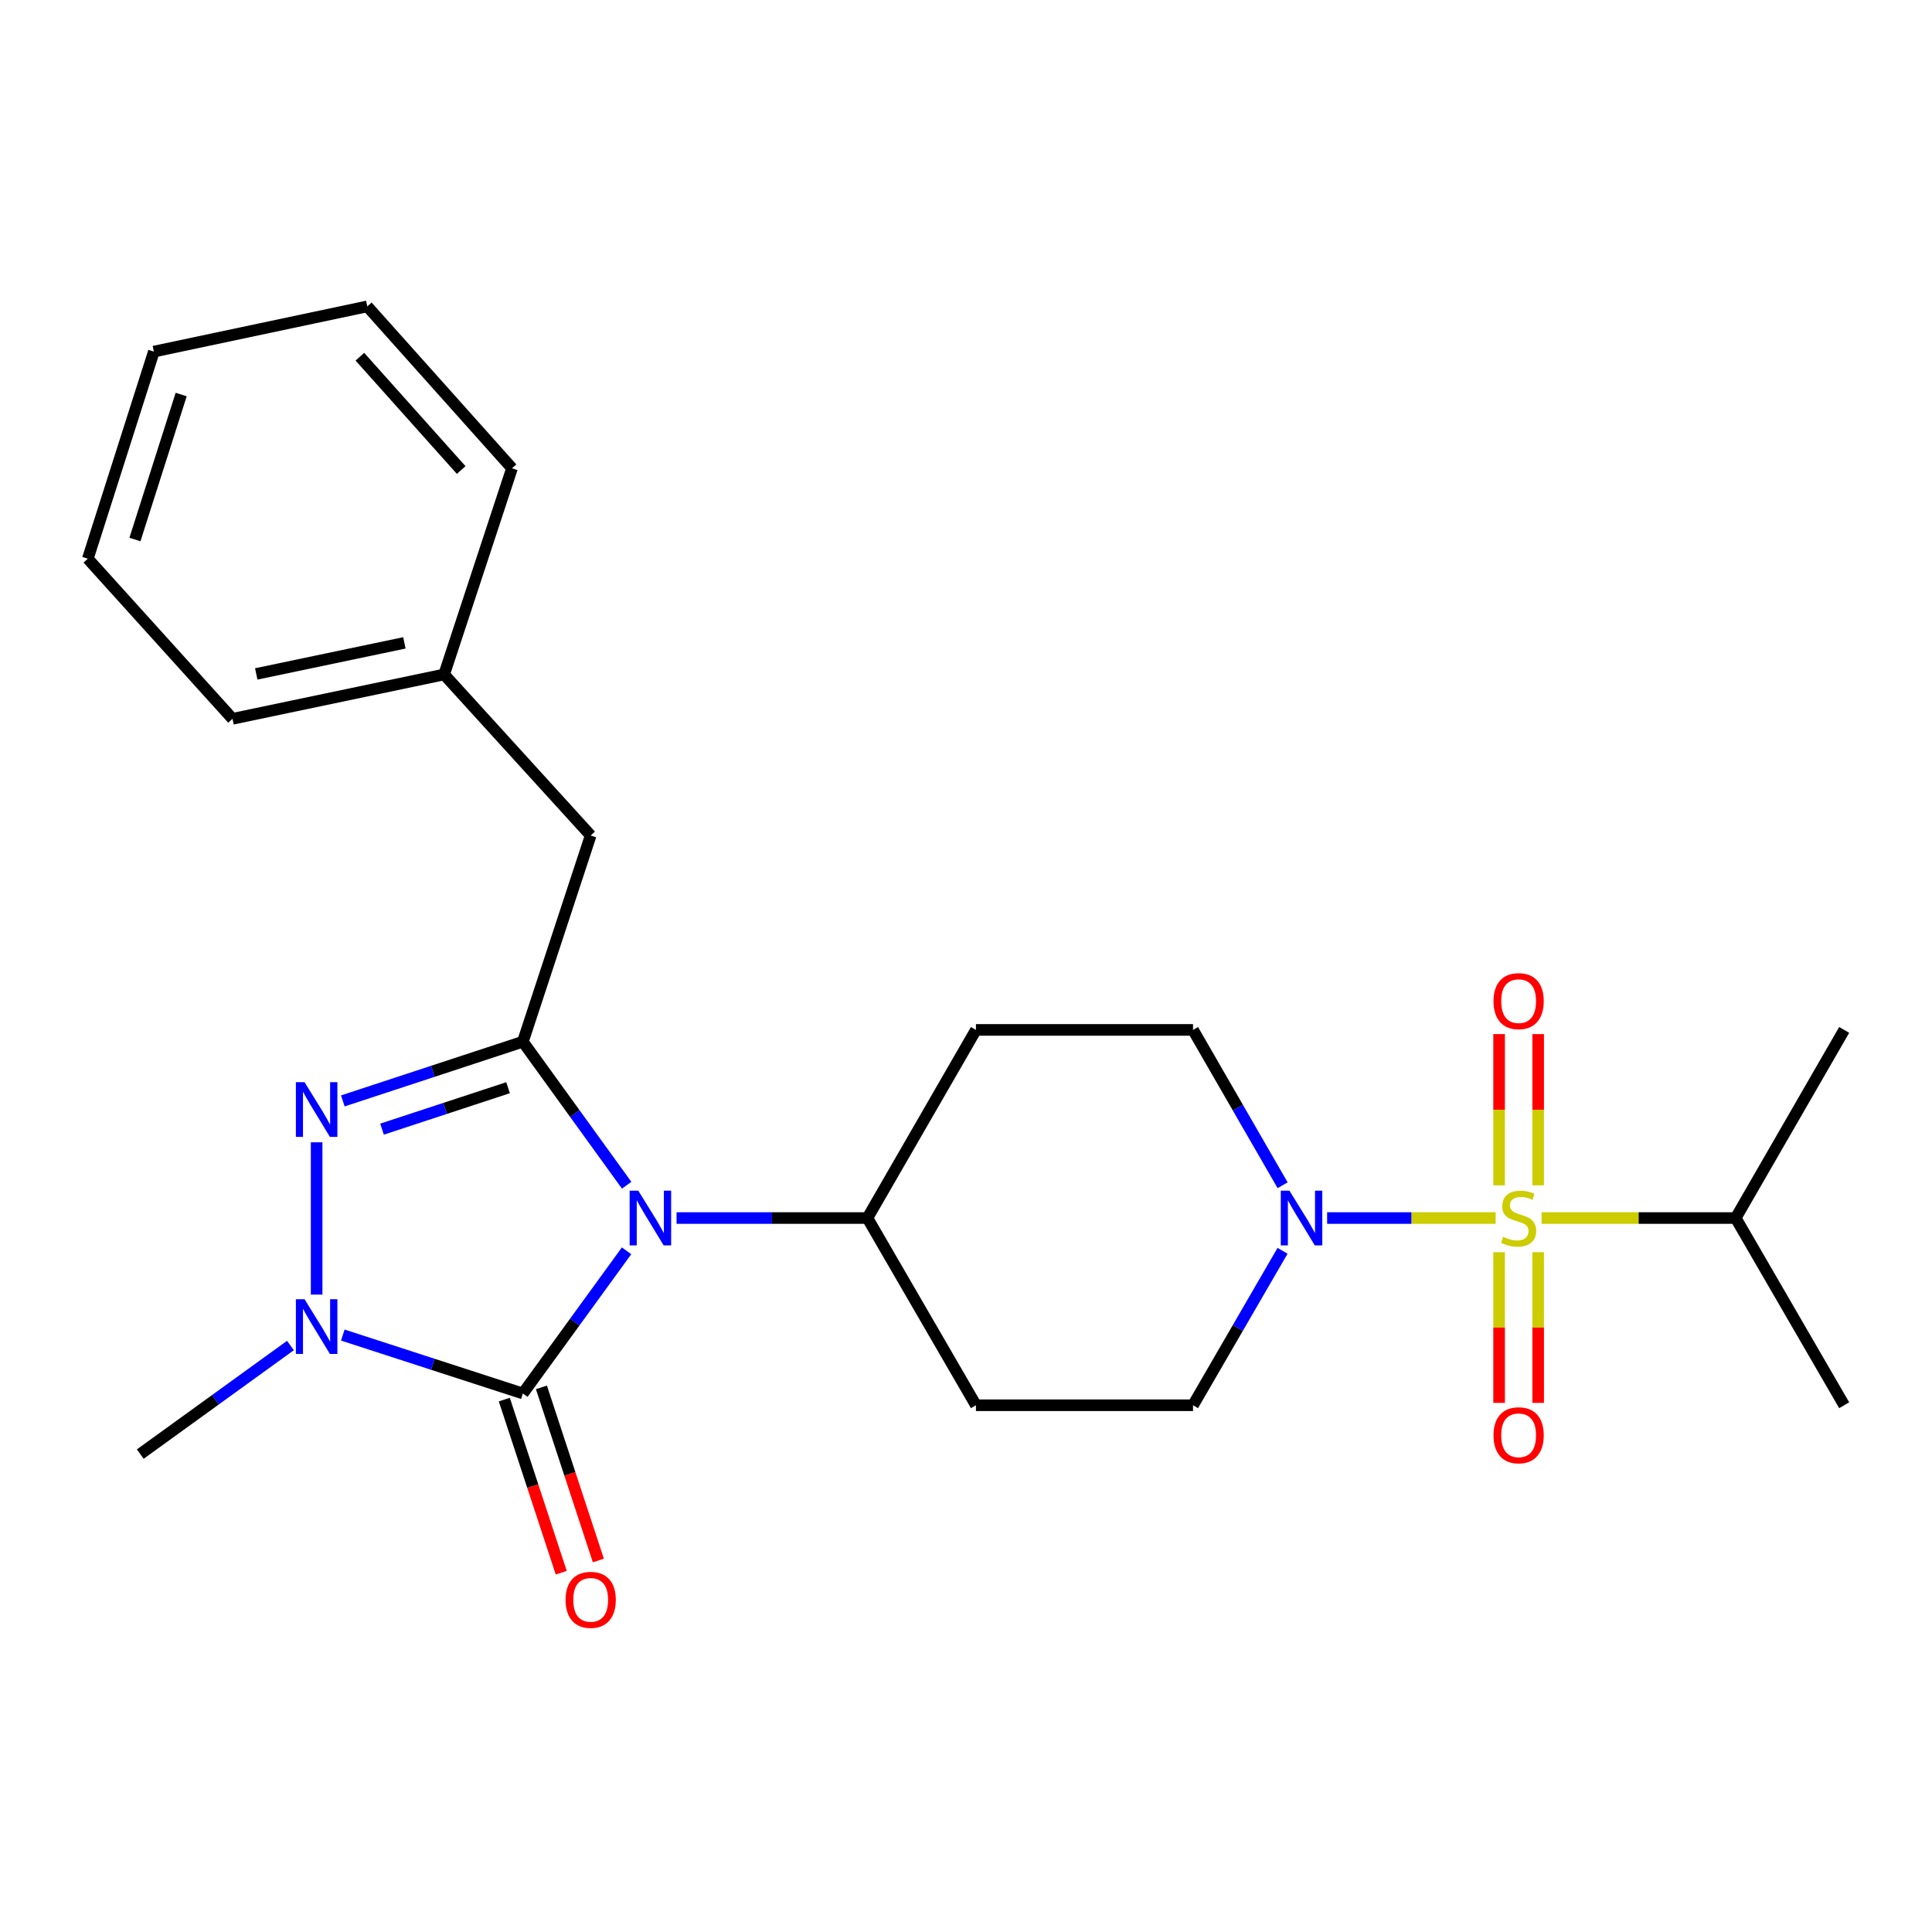 <?xml version='1.0' encoding='iso-8859-1'?>
<svg version='1.1' baseProfile='full'
              xmlns='http://www.w3.org/2000/svg'
                      xmlns:rdkit='http://www.rdkit.org/xml'
                      xmlns:xlink='http://www.w3.org/1999/xlink'
                  xml:space='preserve'
width='1000px' height='1000px' viewBox='0 0 1000 1000'>
<!-- END OF HEADER -->
<rect style='opacity:1.0;fill:#FFFFFF;stroke:none' width='1000' height='1000' x='0' y='0'> </rect>
<path class='bond-1' d='M 324.308,647.42 L 297.47,684.343' style='fill:none;fill-rule:evenodd;stroke:#0000FF;stroke-width:6px;stroke-linecap:butt;stroke-linejoin:miter;stroke-opacity:1' />
<path class='bond-1' d='M 297.47,684.343 L 270.632,721.266' style='fill:none;fill-rule:evenodd;stroke:#000000;stroke-width:6px;stroke-linecap:butt;stroke-linejoin:miter;stroke-opacity:1' />
<path class='bond-2' d='M 324.362,613.477 L 297.497,576.334' style='fill:none;fill-rule:evenodd;stroke:#0000FF;stroke-width:6px;stroke-linecap:butt;stroke-linejoin:miter;stroke-opacity:1' />
<path class='bond-2' d='M 297.497,576.334 L 270.632,539.191' style='fill:none;fill-rule:evenodd;stroke:#000000;stroke-width:6px;stroke-linecap:butt;stroke-linejoin:miter;stroke-opacity:1' />
<path class='bond-6' d='M 350.189,630.453 L 399.583,630.453' style='fill:none;fill-rule:evenodd;stroke:#0000FF;stroke-width:6px;stroke-linecap:butt;stroke-linejoin:miter;stroke-opacity:1' />
<path class='bond-6' d='M 399.583,630.453 L 448.977,630.453' style='fill:none;fill-rule:evenodd;stroke:#000000;stroke-width:6px;stroke-linecap:butt;stroke-linejoin:miter;stroke-opacity:1' />
<path class='bond-0' d='M 774.152,630.453 L 730.538,630.453' style='fill:none;fill-rule:evenodd;stroke:#CCCC00;stroke-width:6px;stroke-linecap:butt;stroke-linejoin:miter;stroke-opacity:1' />
<path class='bond-0' d='M 730.538,630.453 L 686.924,630.453' style='fill:none;fill-rule:evenodd;stroke:#0000FF;stroke-width:6px;stroke-linecap:butt;stroke-linejoin:miter;stroke-opacity:1' />
<path class='bond-7' d='M 796.152,613.525 L 796.152,574.388' style='fill:none;fill-rule:evenodd;stroke:#CCCC00;stroke-width:6px;stroke-linecap:butt;stroke-linejoin:miter;stroke-opacity:1' />
<path class='bond-7' d='M 796.152,574.388 L 796.152,535.251' style='fill:none;fill-rule:evenodd;stroke:#FF0000;stroke-width:6px;stroke-linecap:butt;stroke-linejoin:miter;stroke-opacity:1' />
<path class='bond-7' d='M 775.931,613.525 L 775.931,574.388' style='fill:none;fill-rule:evenodd;stroke:#CCCC00;stroke-width:6px;stroke-linecap:butt;stroke-linejoin:miter;stroke-opacity:1' />
<path class='bond-7' d='M 775.931,574.388 L 775.931,535.251' style='fill:none;fill-rule:evenodd;stroke:#FF0000;stroke-width:6px;stroke-linecap:butt;stroke-linejoin:miter;stroke-opacity:1' />
<path class='bond-8' d='M 775.931,648.142 L 775.931,687.134' style='fill:none;fill-rule:evenodd;stroke:#CCCC00;stroke-width:6px;stroke-linecap:butt;stroke-linejoin:miter;stroke-opacity:1' />
<path class='bond-8' d='M 775.931,687.134 L 775.931,726.125' style='fill:none;fill-rule:evenodd;stroke:#FF0000;stroke-width:6px;stroke-linecap:butt;stroke-linejoin:miter;stroke-opacity:1' />
<path class='bond-8' d='M 796.152,648.142 L 796.152,687.134' style='fill:none;fill-rule:evenodd;stroke:#CCCC00;stroke-width:6px;stroke-linecap:butt;stroke-linejoin:miter;stroke-opacity:1' />
<path class='bond-8' d='M 796.152,687.134 L 796.152,726.125' style='fill:none;fill-rule:evenodd;stroke:#FF0000;stroke-width:6px;stroke-linecap:butt;stroke-linejoin:miter;stroke-opacity:1' />
<path class='bond-15' d='M 797.93,630.453 L 848.159,630.453' style='fill:none;fill-rule:evenodd;stroke:#CCCC00;stroke-width:6px;stroke-linecap:butt;stroke-linejoin:miter;stroke-opacity:1' />
<path class='bond-15' d='M 848.159,630.453 L 898.389,630.453' style='fill:none;fill-rule:evenodd;stroke:#000000;stroke-width:6px;stroke-linecap:butt;stroke-linejoin:miter;stroke-opacity:1' />
<path class='bond-4' d='M 270.632,721.266 L 224.034,706.147' style='fill:none;fill-rule:evenodd;stroke:#000000;stroke-width:6px;stroke-linecap:butt;stroke-linejoin:miter;stroke-opacity:1' />
<path class='bond-4' d='M 224.034,706.147 L 177.436,691.027' style='fill:none;fill-rule:evenodd;stroke:#0000FF;stroke-width:6px;stroke-linecap:butt;stroke-linejoin:miter;stroke-opacity:1' />
<path class='bond-10' d='M 261.028,724.425 L 275.764,769.225' style='fill:none;fill-rule:evenodd;stroke:#000000;stroke-width:6px;stroke-linecap:butt;stroke-linejoin:miter;stroke-opacity:1' />
<path class='bond-10' d='M 275.764,769.225 L 290.499,814.026' style='fill:none;fill-rule:evenodd;stroke:#FF0000;stroke-width:6px;stroke-linecap:butt;stroke-linejoin:miter;stroke-opacity:1' />
<path class='bond-10' d='M 280.236,718.107 L 294.972,762.908' style='fill:none;fill-rule:evenodd;stroke:#000000;stroke-width:6px;stroke-linecap:butt;stroke-linejoin:miter;stroke-opacity:1' />
<path class='bond-10' d='M 294.972,762.908 L 309.707,807.708' style='fill:none;fill-rule:evenodd;stroke:#FF0000;stroke-width:6px;stroke-linecap:butt;stroke-linejoin:miter;stroke-opacity:1' />
<path class='bond-3' d='M 270.632,539.191 L 224.036,554.511' style='fill:none;fill-rule:evenodd;stroke:#000000;stroke-width:6px;stroke-linecap:butt;stroke-linejoin:miter;stroke-opacity:1' />
<path class='bond-3' d='M 224.036,554.511 L 177.44,569.831' style='fill:none;fill-rule:evenodd;stroke:#0000FF;stroke-width:6px;stroke-linecap:butt;stroke-linejoin:miter;stroke-opacity:1' />
<path class='bond-3' d='M 262.969,562.996 L 230.351,573.72' style='fill:none;fill-rule:evenodd;stroke:#000000;stroke-width:6px;stroke-linecap:butt;stroke-linejoin:miter;stroke-opacity:1' />
<path class='bond-3' d='M 230.351,573.72 L 197.734,584.444' style='fill:none;fill-rule:evenodd;stroke:#0000FF;stroke-width:6px;stroke-linecap:butt;stroke-linejoin:miter;stroke-opacity:1' />
<path class='bond-9' d='M 270.632,539.191 L 305.737,432.45' style='fill:none;fill-rule:evenodd;stroke:#000000;stroke-width:6px;stroke-linecap:butt;stroke-linejoin:miter;stroke-opacity:1' />
<path class='bond-25' d='M 163.89,591.254 L 163.89,670.088' style='fill:none;fill-rule:evenodd;stroke:#0000FF;stroke-width:6px;stroke-linecap:butt;stroke-linejoin:miter;stroke-opacity:1' />
<path class='bond-16' d='M 150.334,696.433 L 111.47,724.532' style='fill:none;fill-rule:evenodd;stroke:#0000FF;stroke-width:6px;stroke-linecap:butt;stroke-linejoin:miter;stroke-opacity:1' />
<path class='bond-16' d='M 111.47,724.532 L 72.606,752.63' style='fill:none;fill-rule:evenodd;stroke:#000000;stroke-width:6px;stroke-linecap:butt;stroke-linejoin:miter;stroke-opacity:1' />
<path class='bond-5' d='M 663.883,613.483 L 640.693,573.282' style='fill:none;fill-rule:evenodd;stroke:#0000FF;stroke-width:6px;stroke-linecap:butt;stroke-linejoin:miter;stroke-opacity:1' />
<path class='bond-5' d='M 640.693,573.282 L 617.504,533.08' style='fill:none;fill-rule:evenodd;stroke:#000000;stroke-width:6px;stroke-linecap:butt;stroke-linejoin:miter;stroke-opacity:1' />
<path class='bond-26' d='M 663.841,647.413 L 640.672,687.384' style='fill:none;fill-rule:evenodd;stroke:#0000FF;stroke-width:6px;stroke-linecap:butt;stroke-linejoin:miter;stroke-opacity:1' />
<path class='bond-26' d='M 640.672,687.384 L 617.504,727.354' style='fill:none;fill-rule:evenodd;stroke:#000000;stroke-width:6px;stroke-linecap:butt;stroke-linejoin:miter;stroke-opacity:1' />
<path class='bond-11' d='M 448.977,630.453 L 505.145,727.354' style='fill:none;fill-rule:evenodd;stroke:#000000;stroke-width:6px;stroke-linecap:butt;stroke-linejoin:miter;stroke-opacity:1' />
<path class='bond-12' d='M 448.977,630.453 L 505.145,533.08' style='fill:none;fill-rule:evenodd;stroke:#000000;stroke-width:6px;stroke-linecap:butt;stroke-linejoin:miter;stroke-opacity:1' />
<path class='bond-17' d='M 305.737,432.45 L 229.888,349.096' style='fill:none;fill-rule:evenodd;stroke:#000000;stroke-width:6px;stroke-linecap:butt;stroke-linejoin:miter;stroke-opacity:1' />
<path class='bond-13' d='M 505.145,727.354 L 617.504,727.354' style='fill:none;fill-rule:evenodd;stroke:#000000;stroke-width:6px;stroke-linecap:butt;stroke-linejoin:miter;stroke-opacity:1' />
<path class='bond-14' d='M 505.145,533.08 L 617.504,533.08' style='fill:none;fill-rule:evenodd;stroke:#000000;stroke-width:6px;stroke-linecap:butt;stroke-linejoin:miter;stroke-opacity:1' />
<path class='bond-18' d='M 898.389,630.453 L 954.545,727.354' style='fill:none;fill-rule:evenodd;stroke:#000000;stroke-width:6px;stroke-linecap:butt;stroke-linejoin:miter;stroke-opacity:1' />
<path class='bond-19' d='M 898.389,630.453 L 954.545,533.08' style='fill:none;fill-rule:evenodd;stroke:#000000;stroke-width:6px;stroke-linecap:butt;stroke-linejoin:miter;stroke-opacity:1' />
<path class='bond-20' d='M 229.888,349.096 L 120.349,372.058' style='fill:none;fill-rule:evenodd;stroke:#000000;stroke-width:6px;stroke-linecap:butt;stroke-linejoin:miter;stroke-opacity:1' />
<path class='bond-20' d='M 209.309,332.75 L 132.631,348.823' style='fill:none;fill-rule:evenodd;stroke:#000000;stroke-width:6px;stroke-linecap:butt;stroke-linejoin:miter;stroke-opacity:1' />
<path class='bond-21' d='M 229.888,349.096 L 265.015,242.377' style='fill:none;fill-rule:evenodd;stroke:#000000;stroke-width:6px;stroke-linecap:butt;stroke-linejoin:miter;stroke-opacity:1' />
<path class='bond-23' d='M 120.349,372.058 L 45.455,289.187' style='fill:none;fill-rule:evenodd;stroke:#000000;stroke-width:6px;stroke-linecap:butt;stroke-linejoin:miter;stroke-opacity:1' />
<path class='bond-22' d='M 265.015,242.377 L 190.11,158.586' style='fill:none;fill-rule:evenodd;stroke:#000000;stroke-width:6px;stroke-linecap:butt;stroke-linejoin:miter;stroke-opacity:1' />
<path class='bond-22' d='M 238.705,243.285 L 186.271,184.631' style='fill:none;fill-rule:evenodd;stroke:#000000;stroke-width:6px;stroke-linecap:butt;stroke-linejoin:miter;stroke-opacity:1' />
<path class='bond-24' d='M 190.11,158.586 L 79.638,181.985' style='fill:none;fill-rule:evenodd;stroke:#000000;stroke-width:6px;stroke-linecap:butt;stroke-linejoin:miter;stroke-opacity:1' />
<path class='bond-27' d='M 45.455,289.187 L 79.638,181.985' style='fill:none;fill-rule:evenodd;stroke:#000000;stroke-width:6px;stroke-linecap:butt;stroke-linejoin:miter;stroke-opacity:1' />
<path class='bond-27' d='M 69.847,279.25 L 93.776,204.209' style='fill:none;fill-rule:evenodd;stroke:#000000;stroke-width:6px;stroke-linecap:butt;stroke-linejoin:miter;stroke-opacity:1' />
<path  class='atom-0' d='M 330.381 616.293
L 339.661 631.293
Q 340.581 632.773, 342.061 635.453
Q 343.541 638.133, 343.621 638.293
L 343.621 616.293
L 347.381 616.293
L 347.381 644.613
L 343.501 644.613
L 333.541 628.213
Q 332.381 626.293, 331.141 624.093
Q 329.941 621.893, 329.581 621.213
L 329.581 644.613
L 325.901 644.613
L 325.901 616.293
L 330.381 616.293
' fill='#0000FF'/>
<path  class='atom-1' d='M 778.041 640.173
Q 778.361 640.293, 779.681 640.853
Q 781.001 641.413, 782.441 641.773
Q 783.921 642.093, 785.361 642.093
Q 788.041 642.093, 789.601 640.813
Q 791.161 639.493, 791.161 637.213
Q 791.161 635.653, 790.361 634.693
Q 789.601 633.733, 788.401 633.213
Q 787.201 632.693, 785.201 632.093
Q 782.681 631.333, 781.161 630.613
Q 779.681 629.893, 778.601 628.373
Q 777.561 626.853, 777.561 624.293
Q 777.561 620.733, 779.961 618.533
Q 782.401 616.333, 787.201 616.333
Q 790.481 616.333, 794.201 617.893
L 793.281 620.973
Q 789.881 619.573, 787.321 619.573
Q 784.561 619.573, 783.041 620.733
Q 781.521 621.853, 781.561 623.813
Q 781.561 625.333, 782.321 626.253
Q 783.121 627.173, 784.241 627.693
Q 785.401 628.213, 787.321 628.813
Q 789.881 629.613, 791.401 630.413
Q 792.921 631.213, 794.001 632.853
Q 795.121 634.453, 795.121 637.213
Q 795.121 641.133, 792.481 643.253
Q 789.881 645.333, 785.521 645.333
Q 783.001 645.333, 781.081 644.773
Q 779.201 644.253, 776.961 643.333
L 778.041 640.173
' fill='#CCCC00'/>
<path  class='atom-4' d='M 157.63 560.125
L 166.91 575.125
Q 167.83 576.605, 169.31 579.285
Q 170.79 581.965, 170.87 582.125
L 170.87 560.125
L 174.63 560.125
L 174.63 588.445
L 170.75 588.445
L 160.79 572.045
Q 159.63 570.125, 158.39 567.925
Q 157.19 565.725, 156.83 565.045
L 156.83 588.445
L 153.15 588.445
L 153.15 560.125
L 157.63 560.125
' fill='#0000FF'/>
<path  class='atom-5' d='M 157.63 672.473
L 166.91 687.473
Q 167.83 688.953, 169.31 691.633
Q 170.79 694.313, 170.87 694.473
L 170.87 672.473
L 174.63 672.473
L 174.63 700.793
L 170.75 700.793
L 160.79 684.393
Q 159.63 682.473, 158.39 680.273
Q 157.19 678.073, 156.83 677.393
L 156.83 700.793
L 153.15 700.793
L 153.15 672.473
L 157.63 672.473
' fill='#0000FF'/>
<path  class='atom-6' d='M 667.412 616.293
L 676.692 631.293
Q 677.612 632.773, 679.092 635.453
Q 680.572 638.133, 680.652 638.293
L 680.652 616.293
L 684.412 616.293
L 684.412 644.613
L 680.532 644.613
L 670.572 628.213
Q 669.412 626.293, 668.172 624.093
Q 666.972 621.893, 666.612 621.213
L 666.612 644.613
L 662.932 644.613
L 662.932 616.293
L 667.412 616.293
' fill='#0000FF'/>
<path  class='atom-8' d='M 773.041 518.186
Q 773.041 511.386, 776.401 507.586
Q 779.761 503.786, 786.041 503.786
Q 792.321 503.786, 795.681 507.586
Q 799.041 511.386, 799.041 518.186
Q 799.041 525.066, 795.641 528.986
Q 792.241 532.866, 786.041 532.866
Q 779.801 532.866, 776.401 528.986
Q 773.041 525.106, 773.041 518.186
M 786.041 529.666
Q 790.361 529.666, 792.681 526.786
Q 795.041 523.866, 795.041 518.186
Q 795.041 512.626, 792.681 509.826
Q 790.361 506.986, 786.041 506.986
Q 781.721 506.986, 779.361 509.786
Q 777.041 512.586, 777.041 518.186
Q 777.041 523.906, 779.361 526.786
Q 781.721 529.666, 786.041 529.666
' fill='#FF0000'/>
<path  class='atom-9' d='M 773.041 742.892
Q 773.041 736.092, 776.401 732.292
Q 779.761 728.492, 786.041 728.492
Q 792.321 728.492, 795.681 732.292
Q 799.041 736.092, 799.041 742.892
Q 799.041 749.772, 795.641 753.692
Q 792.241 757.572, 786.041 757.572
Q 779.801 757.572, 776.401 753.692
Q 773.041 749.812, 773.041 742.892
M 786.041 754.372
Q 790.361 754.372, 792.681 751.492
Q 795.041 748.572, 795.041 742.892
Q 795.041 737.332, 792.681 734.532
Q 790.361 731.692, 786.041 731.692
Q 781.721 731.692, 779.361 734.492
Q 777.041 737.292, 777.041 742.892
Q 777.041 748.612, 779.361 751.492
Q 781.721 754.372, 786.041 754.372
' fill='#FF0000'/>
<path  class='atom-11' d='M 292.737 828.076
Q 292.737 821.276, 296.097 817.476
Q 299.457 813.676, 305.737 813.676
Q 312.017 813.676, 315.377 817.476
Q 318.737 821.276, 318.737 828.076
Q 318.737 834.956, 315.337 838.876
Q 311.937 842.756, 305.737 842.756
Q 299.497 842.756, 296.097 838.876
Q 292.737 834.996, 292.737 828.076
M 305.737 839.556
Q 310.057 839.556, 312.377 836.676
Q 314.737 833.756, 314.737 828.076
Q 314.737 822.516, 312.377 819.716
Q 310.057 816.876, 305.737 816.876
Q 301.417 816.876, 299.057 819.676
Q 296.737 822.476, 296.737 828.076
Q 296.737 833.796, 299.057 836.676
Q 301.417 839.556, 305.737 839.556
' fill='#FF0000'/>
</svg>
